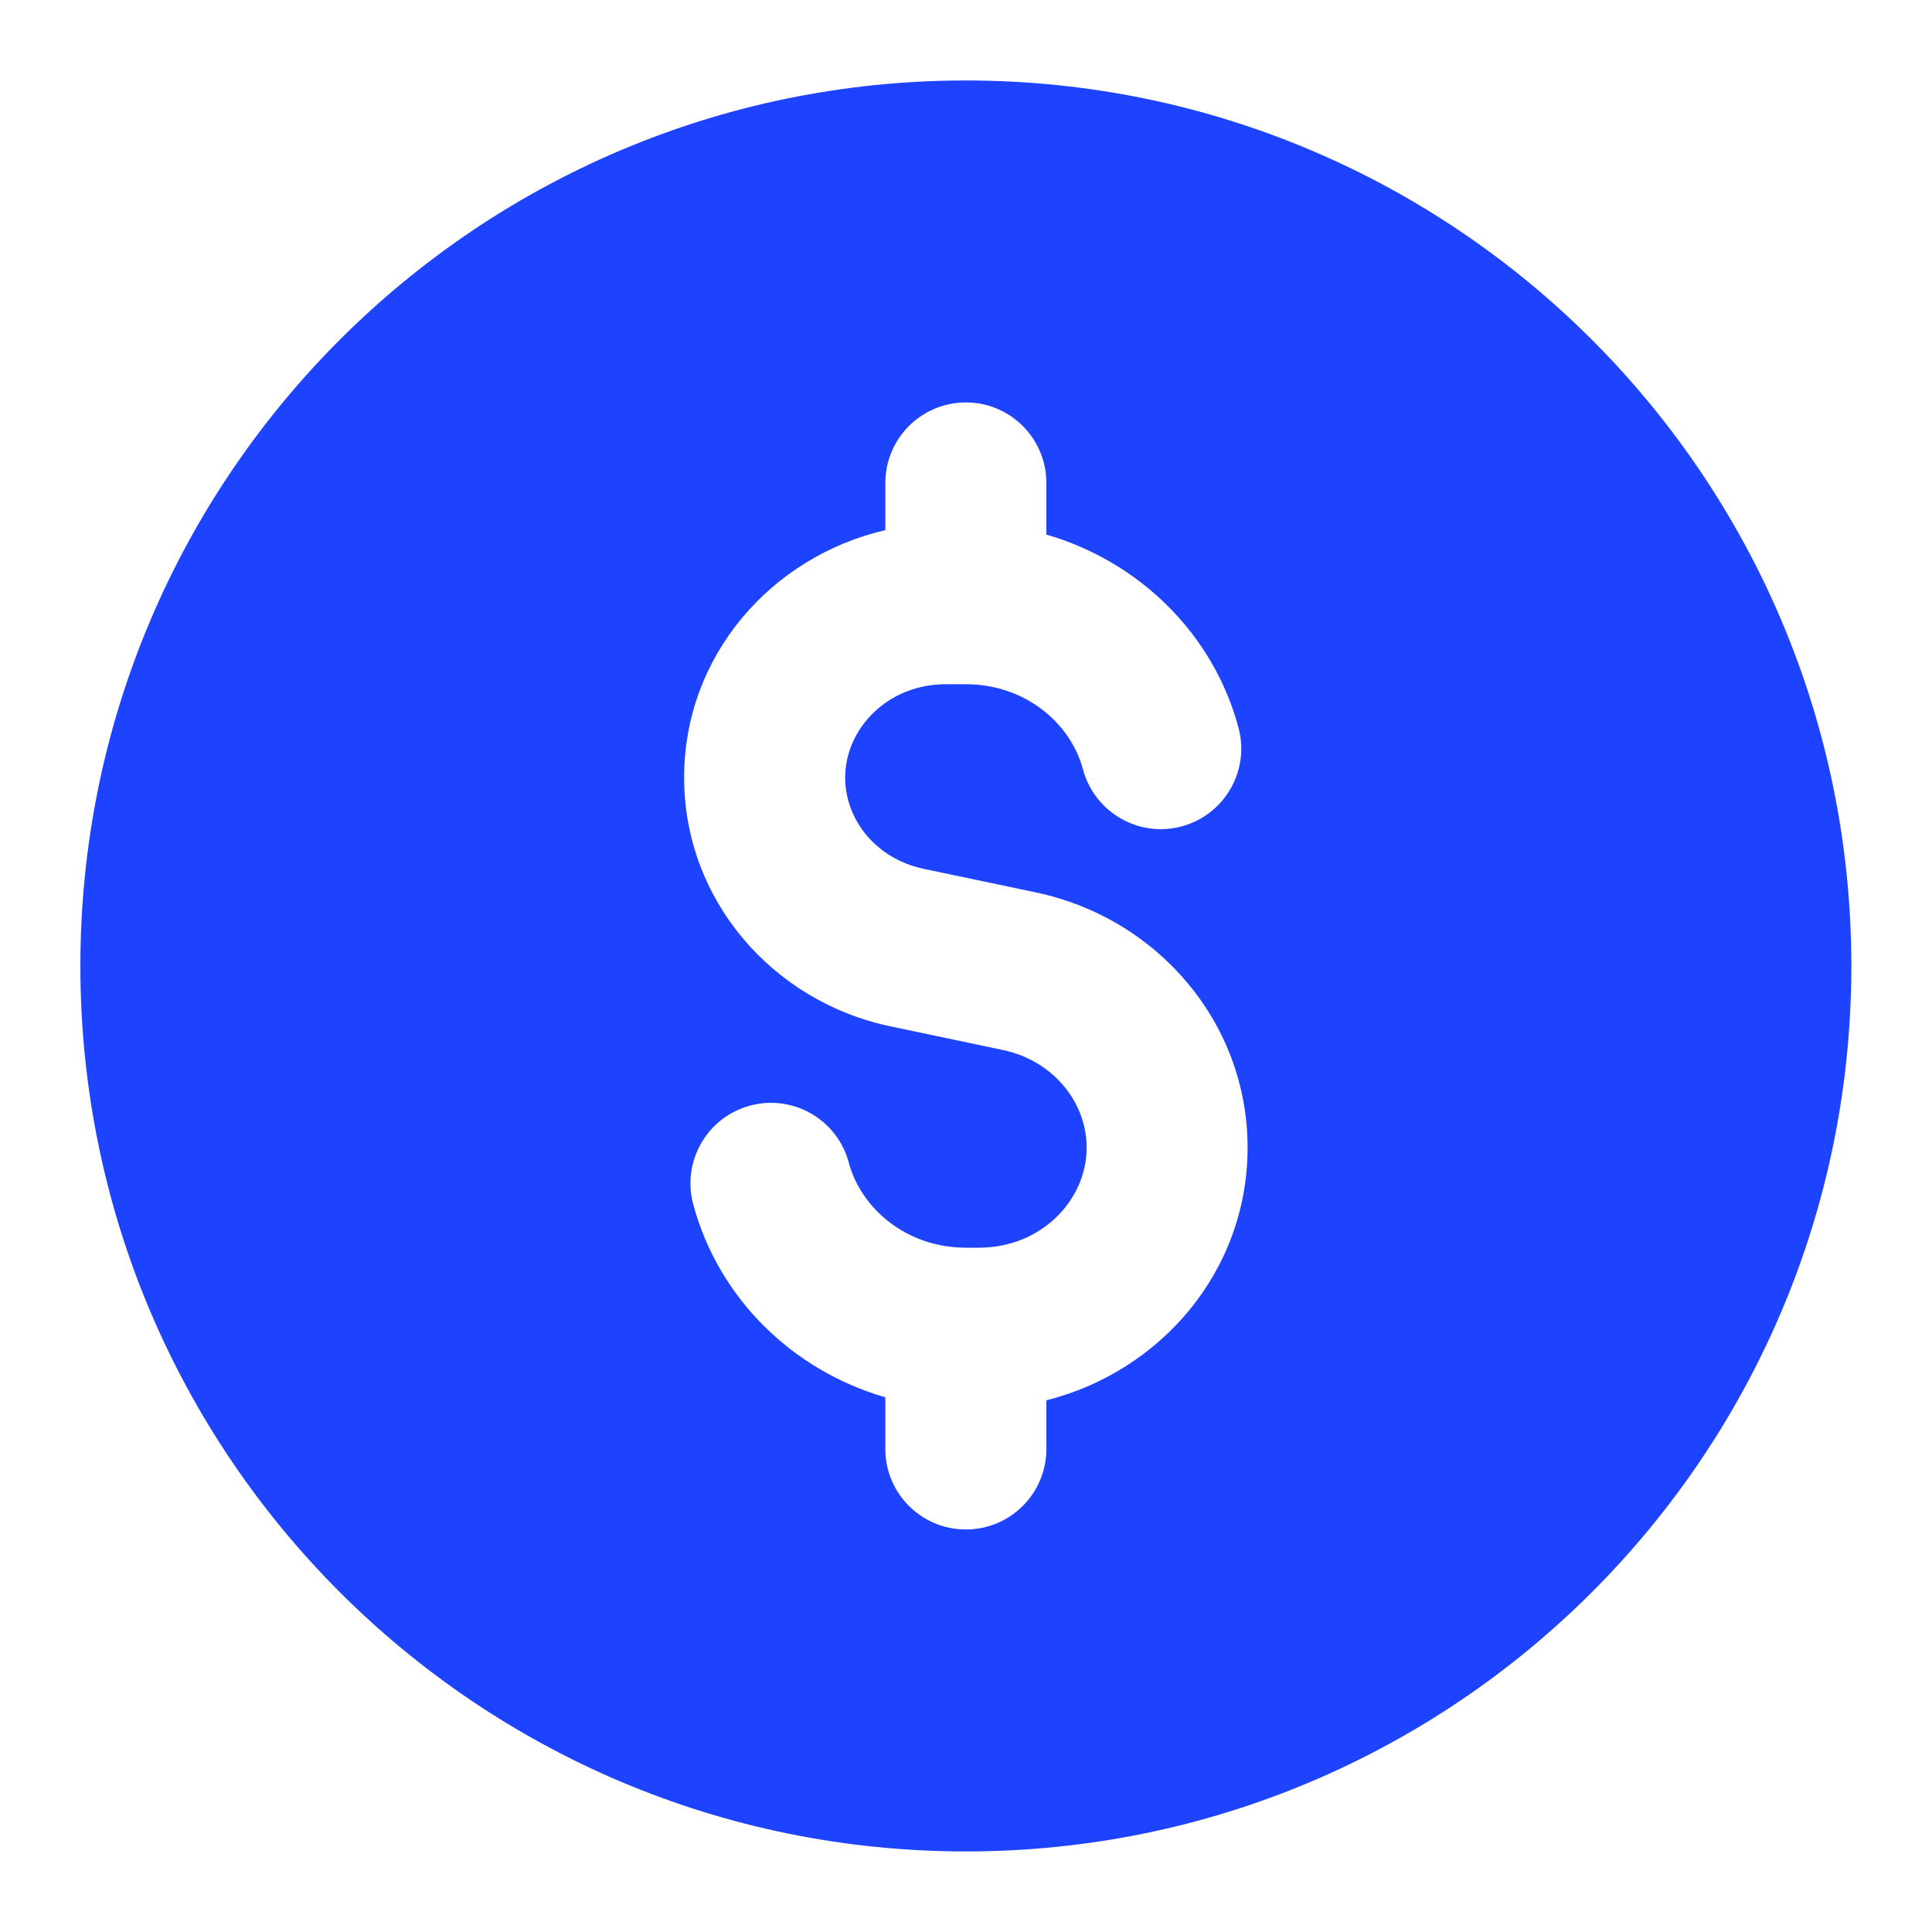 <svg width="20" height="20" viewBox="0 0 20 20" fill="none" xmlns="http://www.w3.org/2000/svg">
<g clip-path="url(#clip0_14447_1288)">
<path fill-rule="evenodd" clip-rule="evenodd" d="M9.999 19.166C15.061 19.166 19.165 15.062 19.165 10C19.165 4.937 15.061 0.833 9.999 0.833C4.936 0.833 0.832 4.937 0.832 10C0.832 15.062 4.936 19.166 9.999 19.166ZM10.832 5C10.832 4.539 10.459 4.166 9.999 4.166C9.538 4.166 9.165 4.539 9.165 5V5.488C7.989 5.76 7.082 6.782 7.082 8.05C7.082 9.313 7.994 10.368 9.219 10.625L10.379 10.869C10.91 10.98 11.249 11.418 11.249 11.88C11.249 12.421 10.782 12.916 10.134 12.916H9.999C9.394 12.916 8.917 12.521 8.786 12.034C8.667 11.589 8.21 11.326 7.765 11.445C7.321 11.564 7.057 12.021 7.176 12.466C7.436 13.436 8.202 14.187 9.165 14.465V15C9.165 15.46 9.538 15.833 9.999 15.833C10.459 15.833 10.832 15.46 10.832 15V14.496C12.013 14.198 12.915 13.161 12.915 11.88C12.915 10.584 11.979 9.502 10.722 9.238L9.561 8.994C9.064 8.889 8.749 8.48 8.749 8.05C8.749 7.548 9.183 7.083 9.791 7.083H9.999C10.604 7.083 11.081 7.478 11.211 7.965C11.331 8.41 11.788 8.674 12.232 8.555C12.677 8.435 12.94 7.978 12.821 7.534C12.561 6.563 11.795 5.813 10.832 5.534V5Z" fill="#1E43FF"/>
</g>
<defs>
<clipPath id="clip0_14447_1288">
<rect width="20" height="20" fill="white"/>
</clipPath>
</defs>
</svg>

